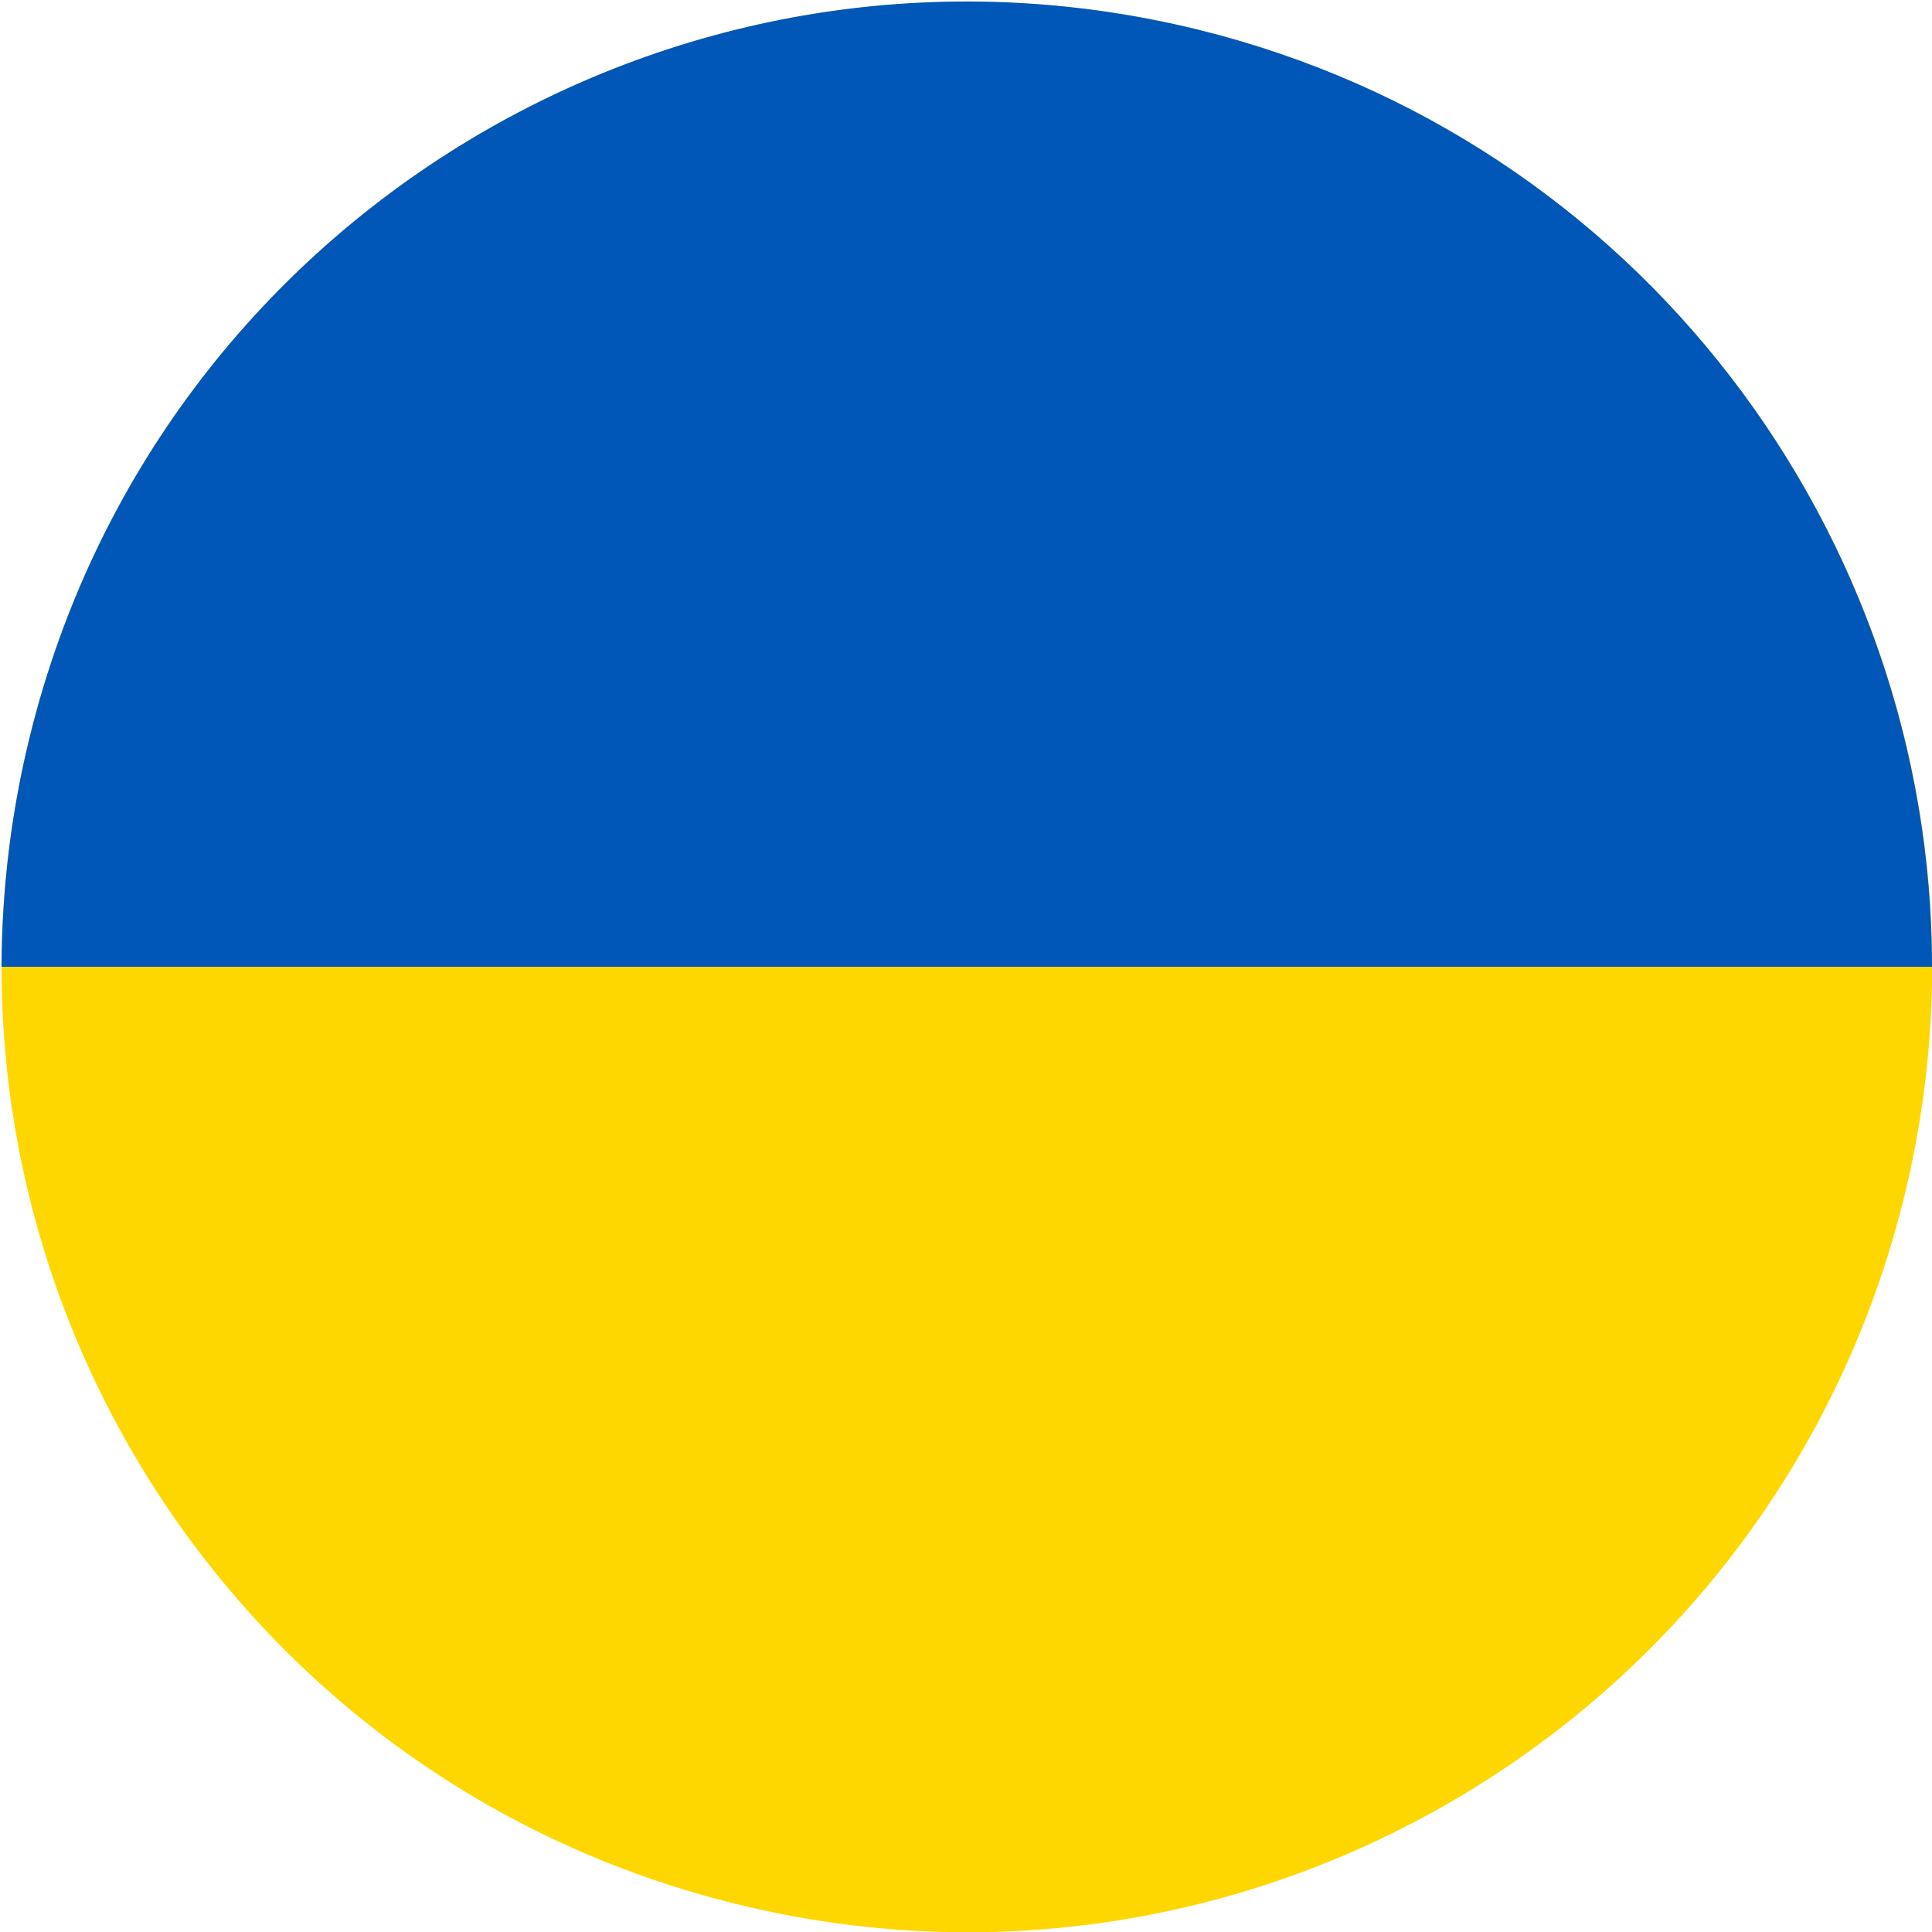 <?xml version="1.0" encoding="UTF-8"?>
<svg id="Vrstva_1" xmlns="http://www.w3.org/2000/svg" width="512" height="512" version="1.1" viewBox="0 0 512 512">
  <!-- Generator: Adobe Illustrator 29.3.1, SVG Export Plug-In . SVG Version: 2.1.0 Build 151)  -->
  <defs>
    <style>
      .st0 {
        fill: #0057b7;
      }

      .st1 {
        fill: gold;
      }
    </style>
  </defs>
  <path class="st1" d="M194.8,504.5C57.6,470.6-26,331.9,8,194.8,41.9,57.7,180.5-25.9,317.7,8c137.1,33.9,220.7,172.6,186.8,309.7-34,137.1-172.6,220.8-309.7,186.8"/>
  <path class="st0" d="M512,256.2c0-114.9-77.8-219.5-194.3-248.3C180.5-25.9,41.9,57.7,8,194.8c-5.1,20.5-7.5,41.1-7.6,61.4h511.6Z"/>
</svg>